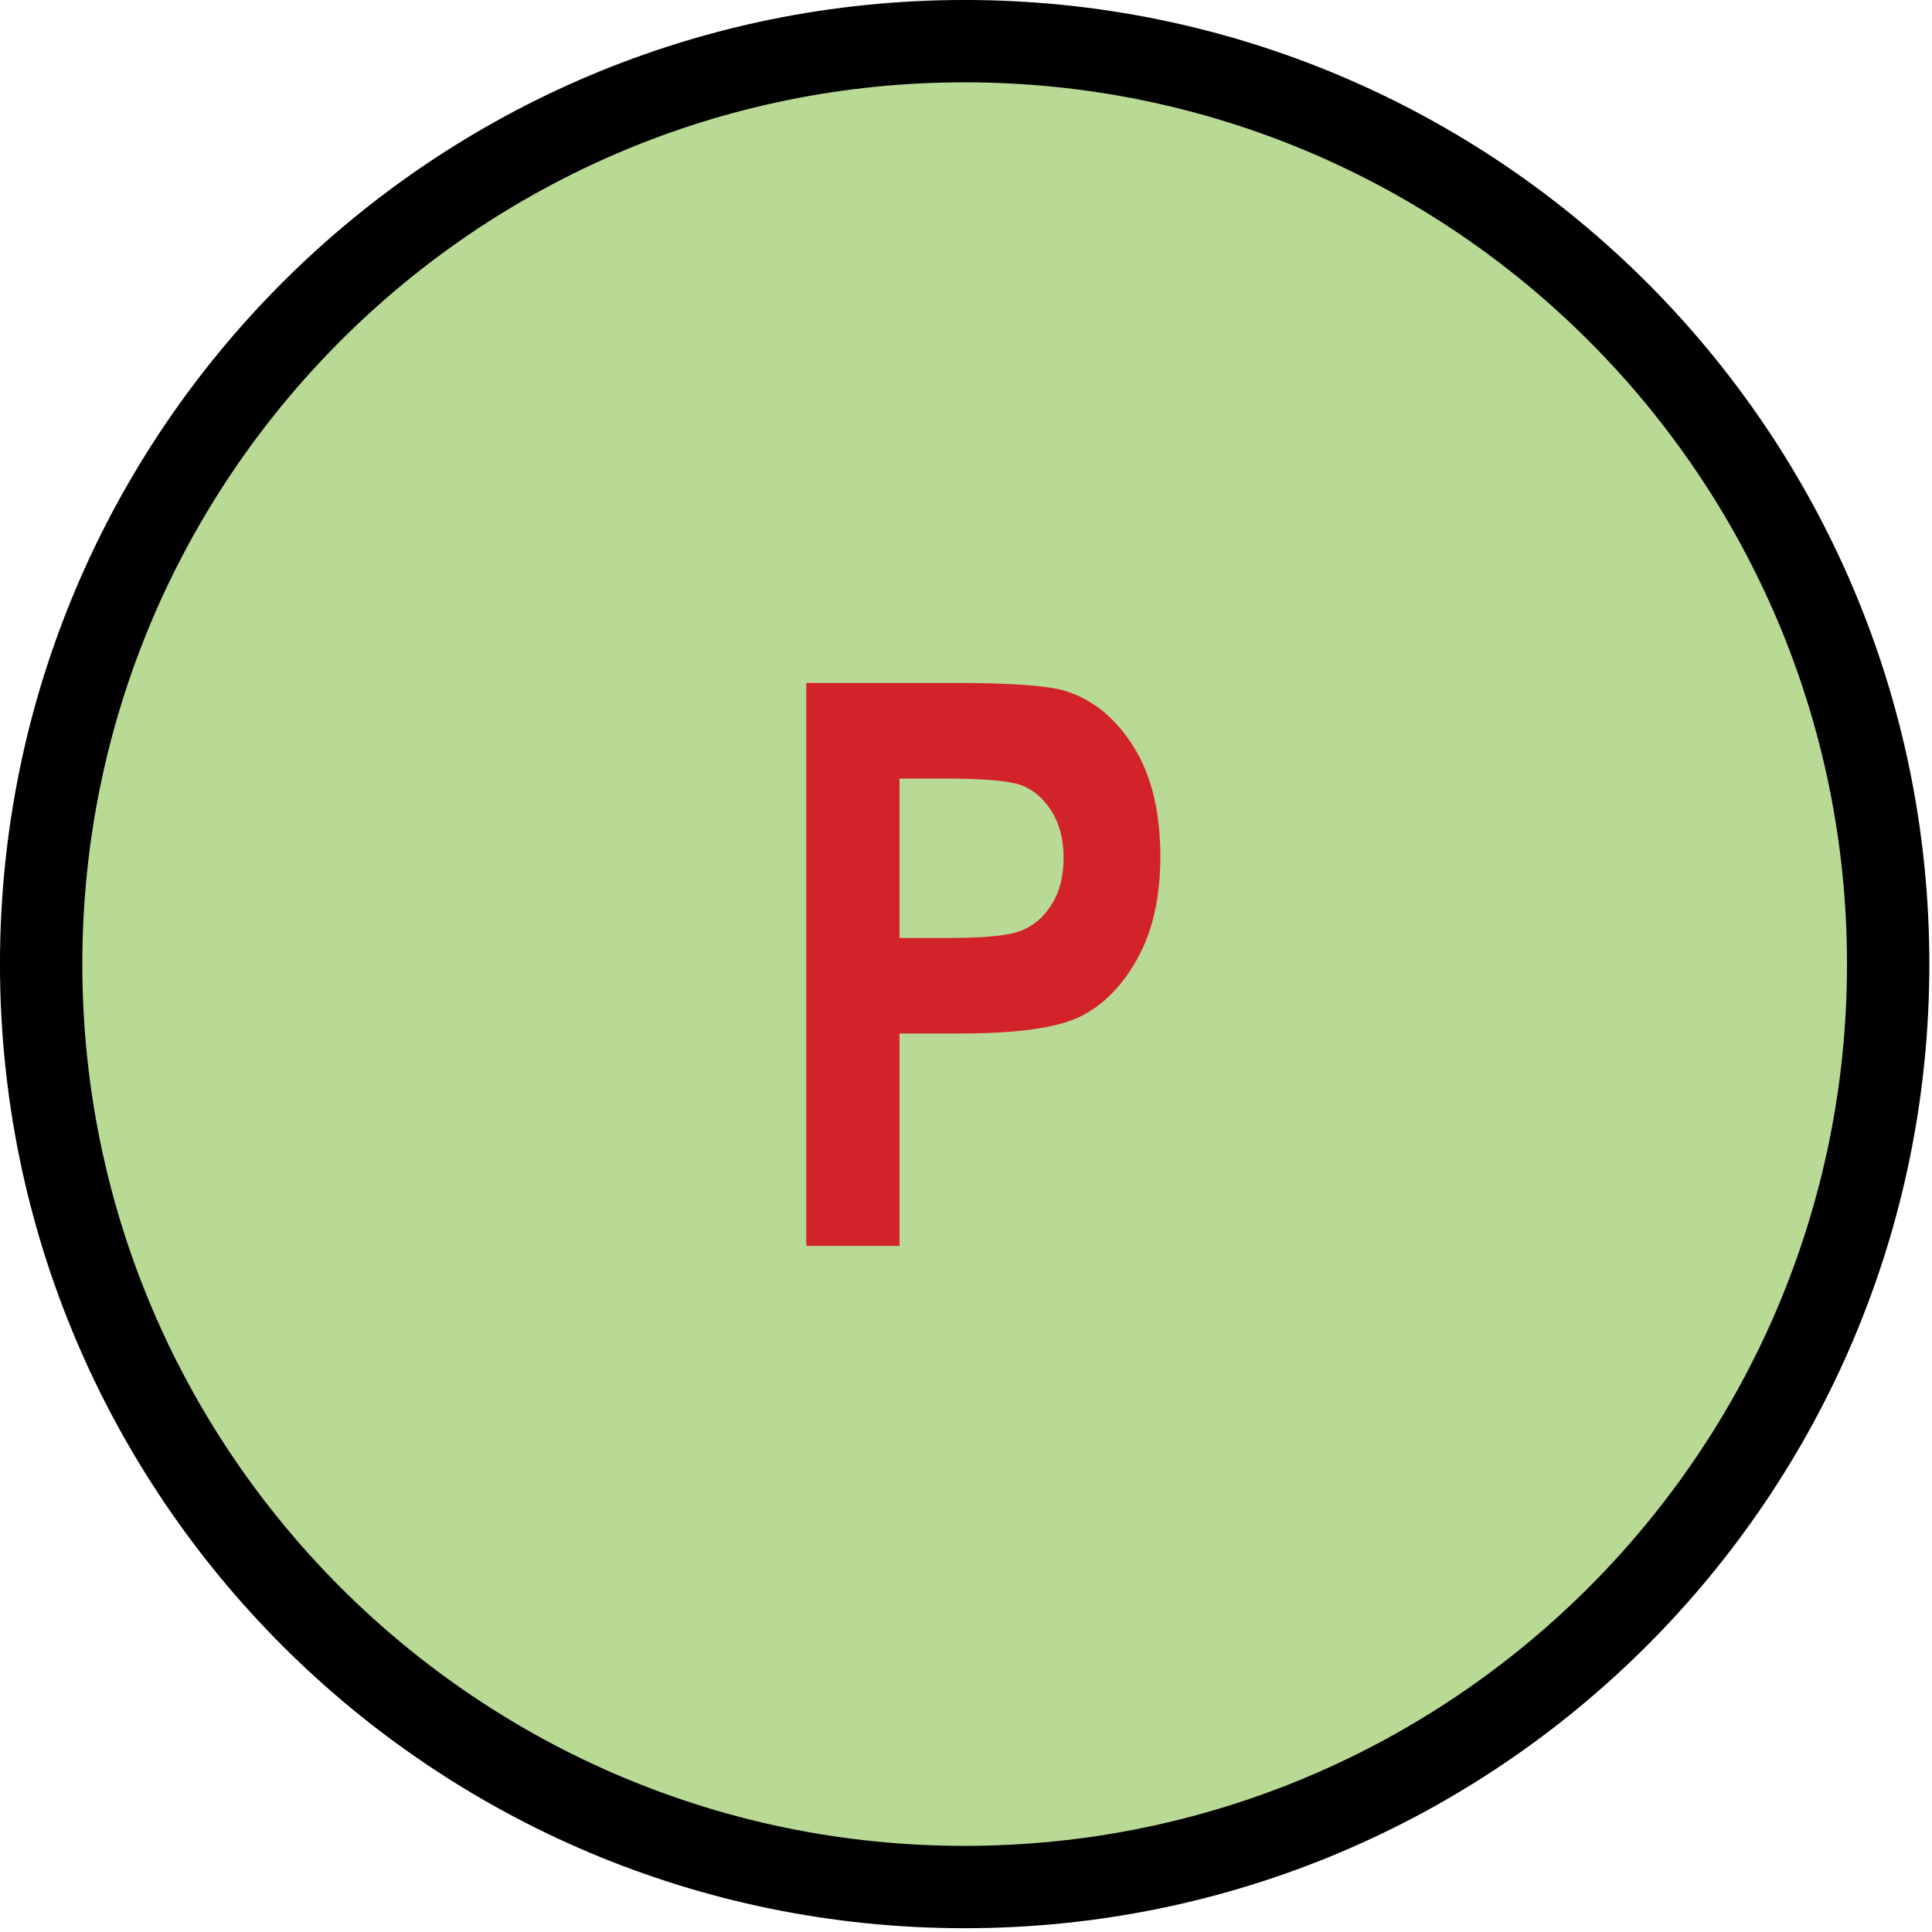 
        <svg xmlns:rdf="http://www.w3.org/1999/02/22-rdf-syntax-ns#" xmlns="http://www.w3.org/2000/svg" xmlns:cc="http://creativecommons.org/ns#" xmlns:xlink="http://www.w3.org/1999/xlink" xmlns:dc="http://purl.org/dc/elements/1.1/" x="0px" y="0px" width="523" height="523" viewBox="0 0 523 523" xml:space="preserve">
            <title>Concentration: high phosphorus</title>
            <desc xmlns:ian_image_library="https://ian.umces.edu/media-library/">
                <ian_image_library:title>Concentration: high phosphorus</ian_image_library:title>
                <ian_image_library:descr>Illustration of high phosphorus concentration</ian_image_library:descr>
                <ian_image_library:scene>
                    <ian_image_library:contains>chemical, processes, concentration, high, nutrient, phosphorus, P</ian_image_library:contains>
                    <ian_image_library:when>2003-01-01</ian_image_library:when>
                </ian_image_library:scene>
            </desc>
            
 <defs></defs>
 <path stroke="#000" stroke-width="22.29" d="m511.14 260.98c0 137.99-111.95 249.85-250.02 249.85-138.06 0-249.98-111.86-249.98-249.85 0-137.96 111.92-249.84 249.98-249.84 138.08.005 250.02 111.88 250.02 249.84z" fill="#B9DA95"/>
 <path d="m218.26 337.28v-152.4h40.589c15.123 0 25 .743 29.677 2.196 7.409 2.371 13.528 7.375 18.336 15.068 4.841 7.703 7.245 17.604 7.245 29.721 0 11.015-2.088 20.248-6.24 27.711-4.151 7.431-9.354 12.665-15.593 15.691-6.25 2.994-16.98 4.502-32.245 4.502h-16.522v57.509h-25.26zm25.25-126.52v43.14h13.894c9.337 0 15.675-.645 19.04-1.956 3.36-1.333 6.119-3.671 8.25-7.125 2.152-3.398 3.224-7.605 3.224-12.588 0-5.026-1.12-9.288-3.322-12.741-2.218-3.464-4.949-5.77-8.185-6.949-3.267-1.18-10.156-1.781-20.663-1.781h-12.23z" fill="#D2232A"/>
</svg>
